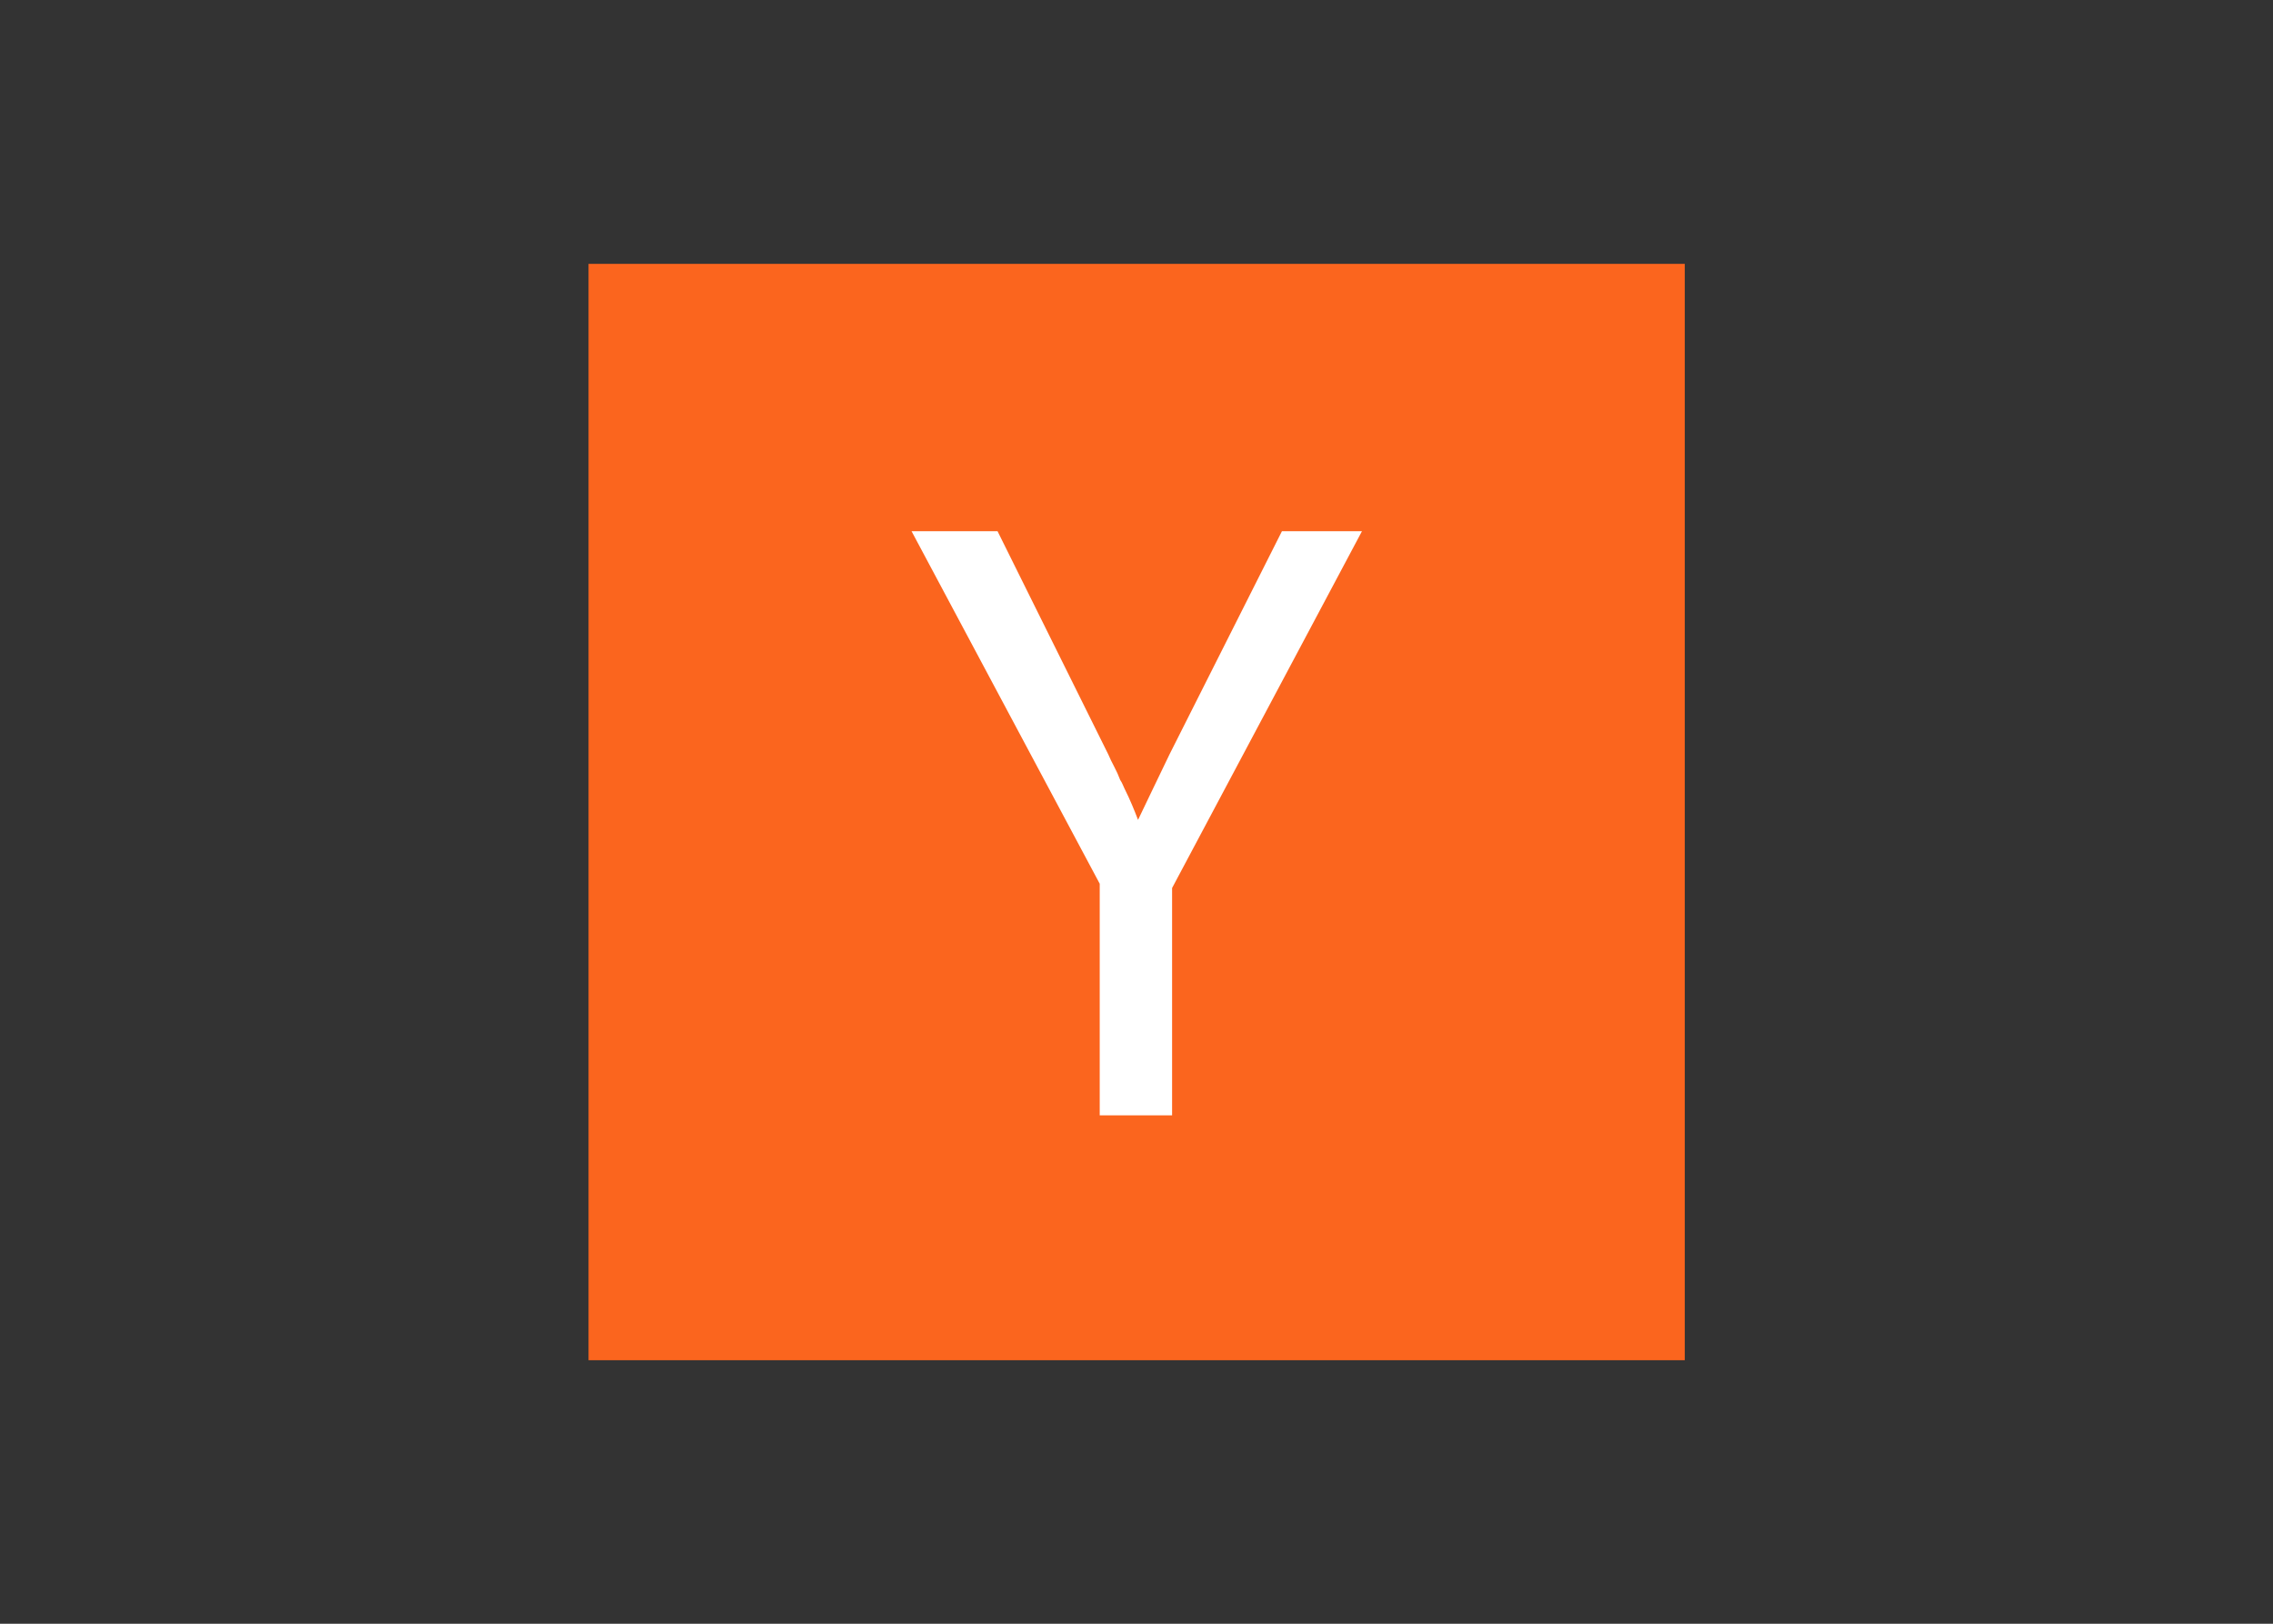 <svg clip-rule="evenodd" fill-rule="evenodd" stroke-linejoin="round" stroke-miterlimit="1.414" viewBox="0 0 560 400" xmlns="http://www.w3.org/2000/svg"><rect x="0" y="0" width="560" height="400" fill="#333333" stroke="none"/><g transform="matrix(1.055 0 0 1.055 145 65)"><path d="m0 0h256v256h-256z" fill="#fb651e"/><path d="m119.374 144.746-43.941-82.314h20.081l25.848 52.092c.398.928.862 1.889 1.392 2.883s.994 2.022 1.391 3.082c.266.398.464.762.597 1.094.133.331.265.629.398.894.662 1.326 1.259 2.618 1.789 3.877.53 1.26.994 2.419 1.392 3.48 1.06-2.254 2.22-4.673 3.479-7.257 1.26-2.585 2.552-5.269 3.877-8.053l26.246-52.092h18.689l-44.338 83.308v53.087h-16.9z" fill="#fff" fill-rule="nonzero"/></g></svg>